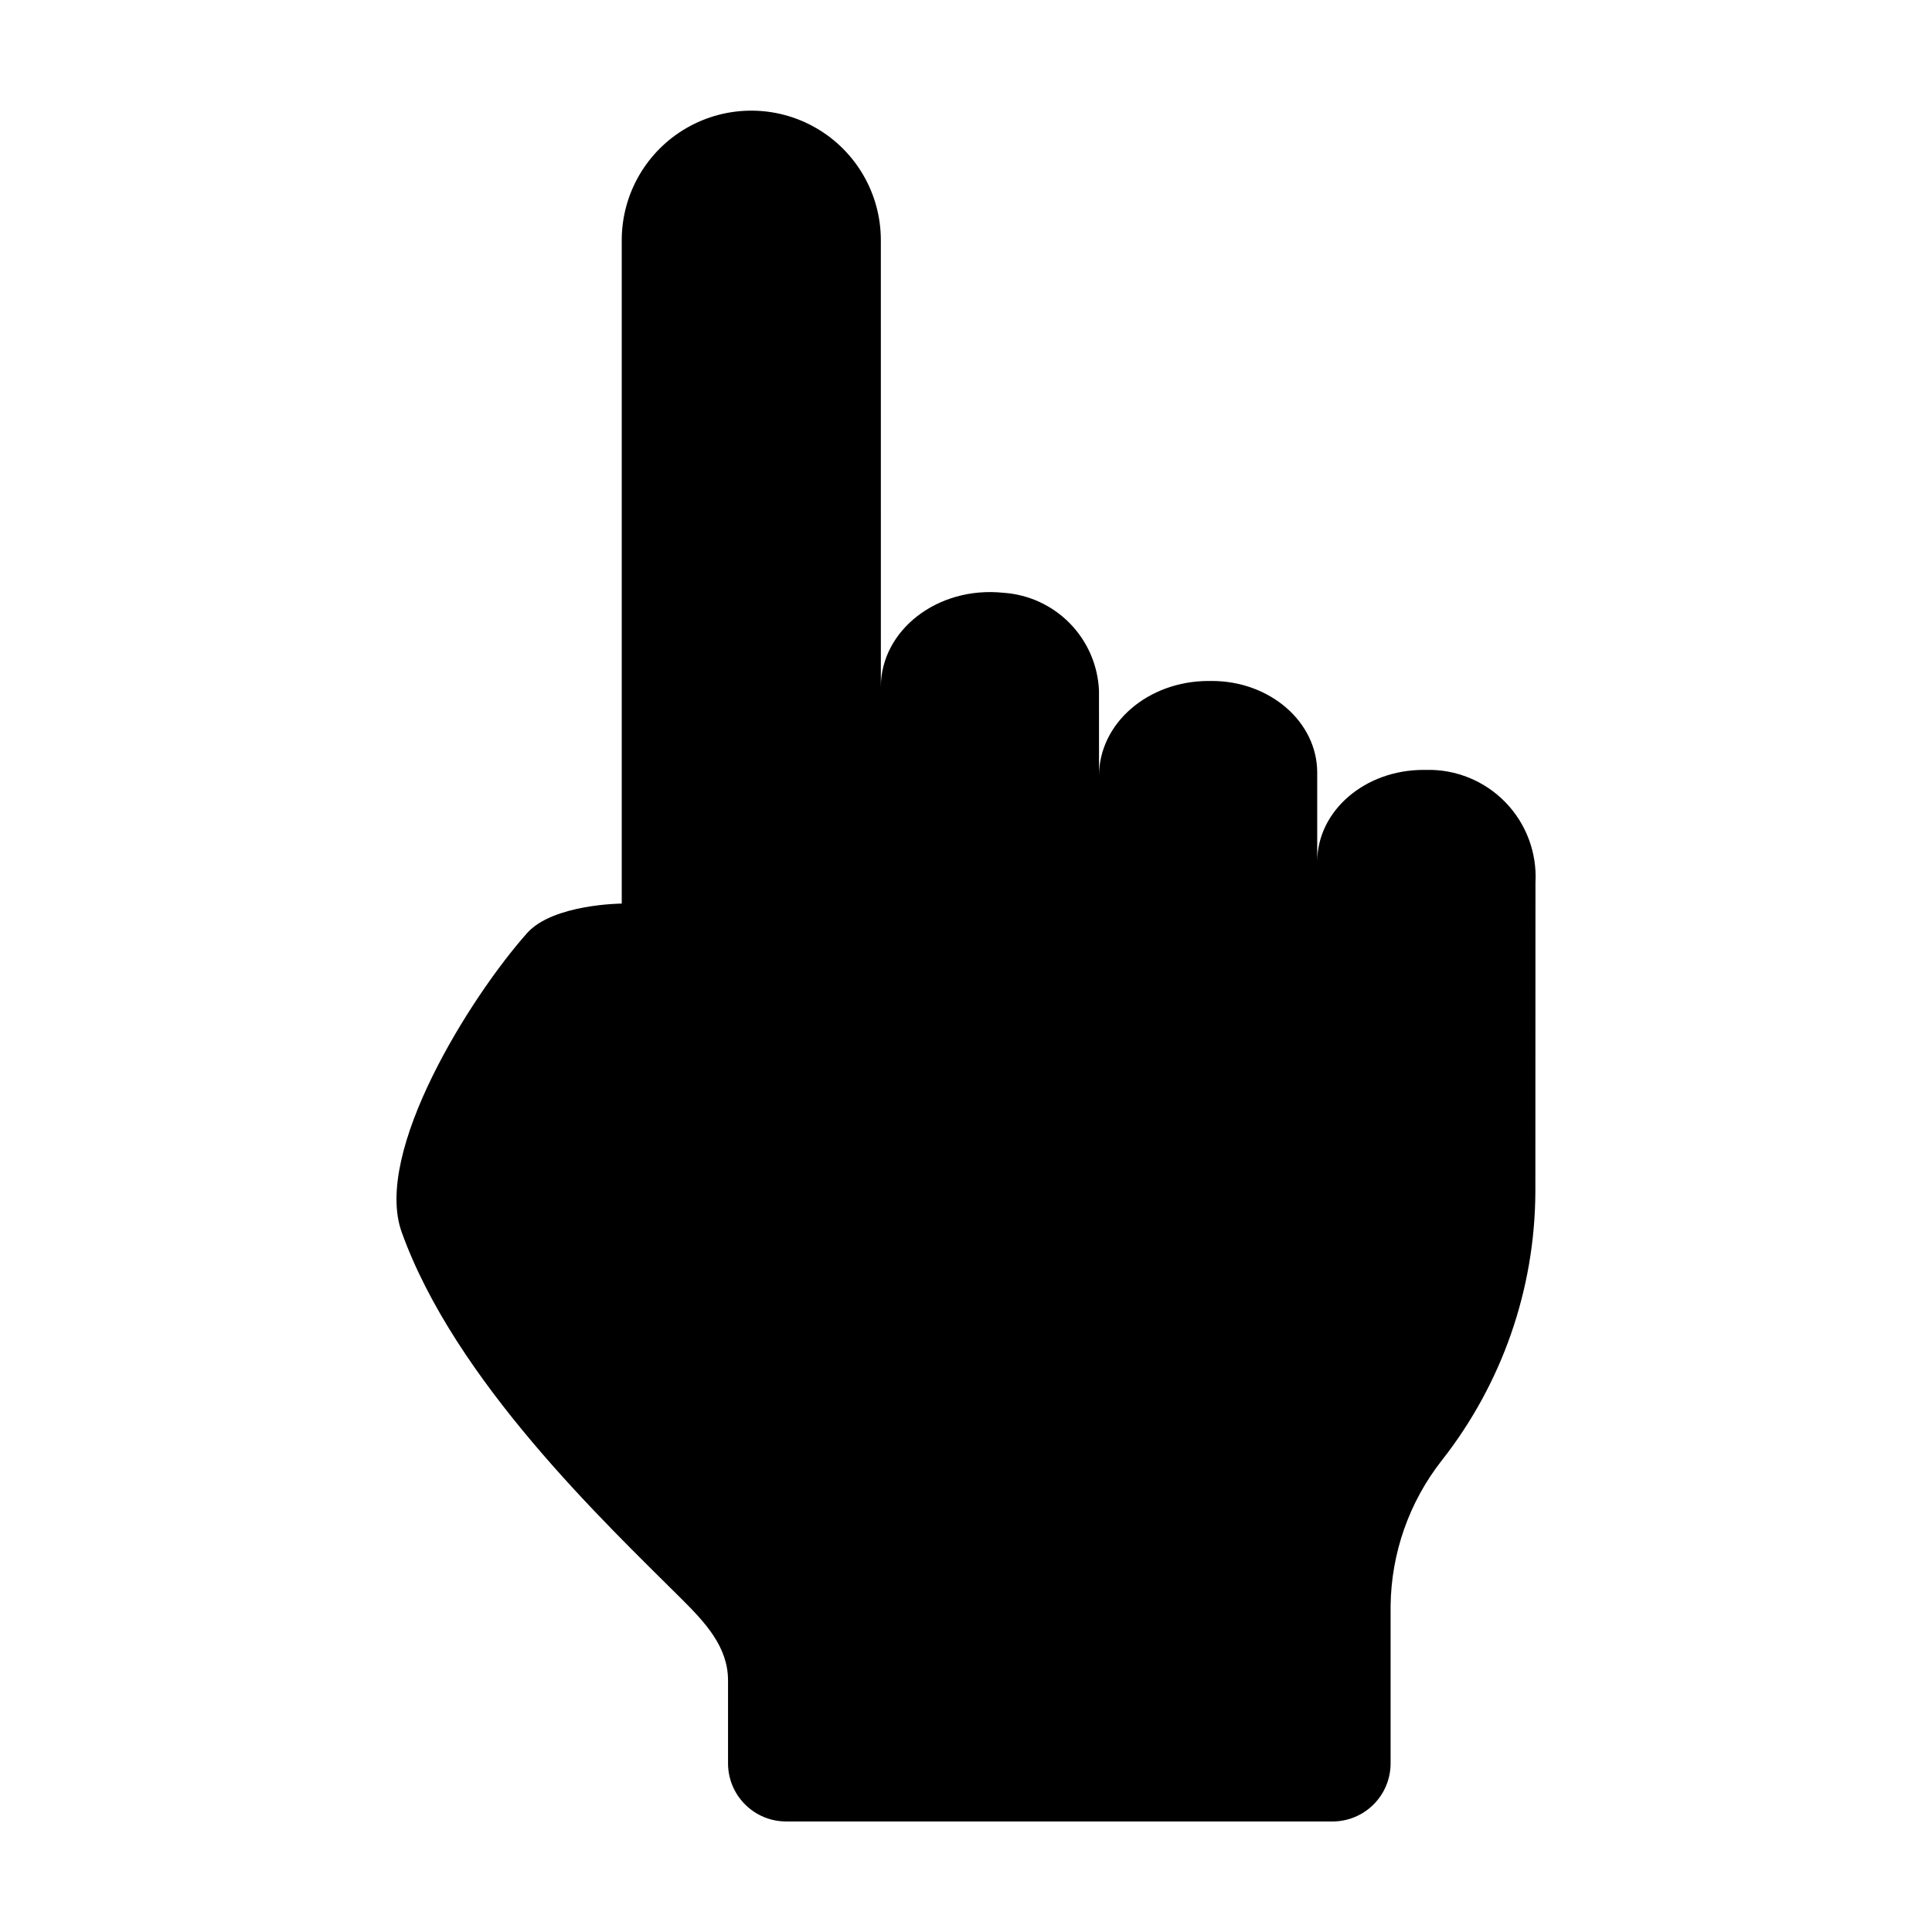 <?xml version="1.0" encoding="UTF-8"?>
<!-- The Best Svg Icon site in the world: iconSvg.co, Visit us! https://iconsvg.co -->
<svg fill="#000000" width="800px" height="800px" version="1.1" viewBox="144 144 512 512" xmlns="http://www.w3.org/2000/svg">
 <path d="m352.34 626.71h144.78c4.086 0 8.004-1.621 10.891-4.512 2.891-2.887 4.512-6.805 4.512-10.891v-41.711c0.156-14.043 4.953-27.637 13.641-38.668 15.898-20.266 24.598-45.25 24.723-71.008l0.027-82.039c0.426-7.879-2.449-15.582-7.941-21.246-5.492-5.668-13.102-8.789-20.988-8.605h-0.727c-15.605 0-28.129 10.863-28.184 24.289v-23.57c0-13.414-12.512-24.289-27.945-24.285h-0.824c-16.109 0-29.051 11.246-29.051 25.121l-0.012-22.605c-0.297-6.672-3.043-13-7.711-17.777-4.668-4.773-10.934-7.66-17.598-8.109-17.566-1.836-32.492 10.02-32.496 24.918l-0.004-118.4v0.004c-0.012-12.258-6.559-23.574-17.176-29.699-10.617-6.125-23.691-6.125-34.309 0s-17.164 17.441-17.18 29.699v175.84s-18.234 0.113-25.094 7.832c-15.086 16.973-40.824 58.051-33.23 79.215 14.148 39.445 53.598 76.75 74.176 97.234 6.281 6.254 12.316 12.715 12.316 21.578v21.988c0 4.086 1.621 8.004 4.512 10.891 2.891 2.891 6.809 4.512 10.891 4.512z"/>
</svg>